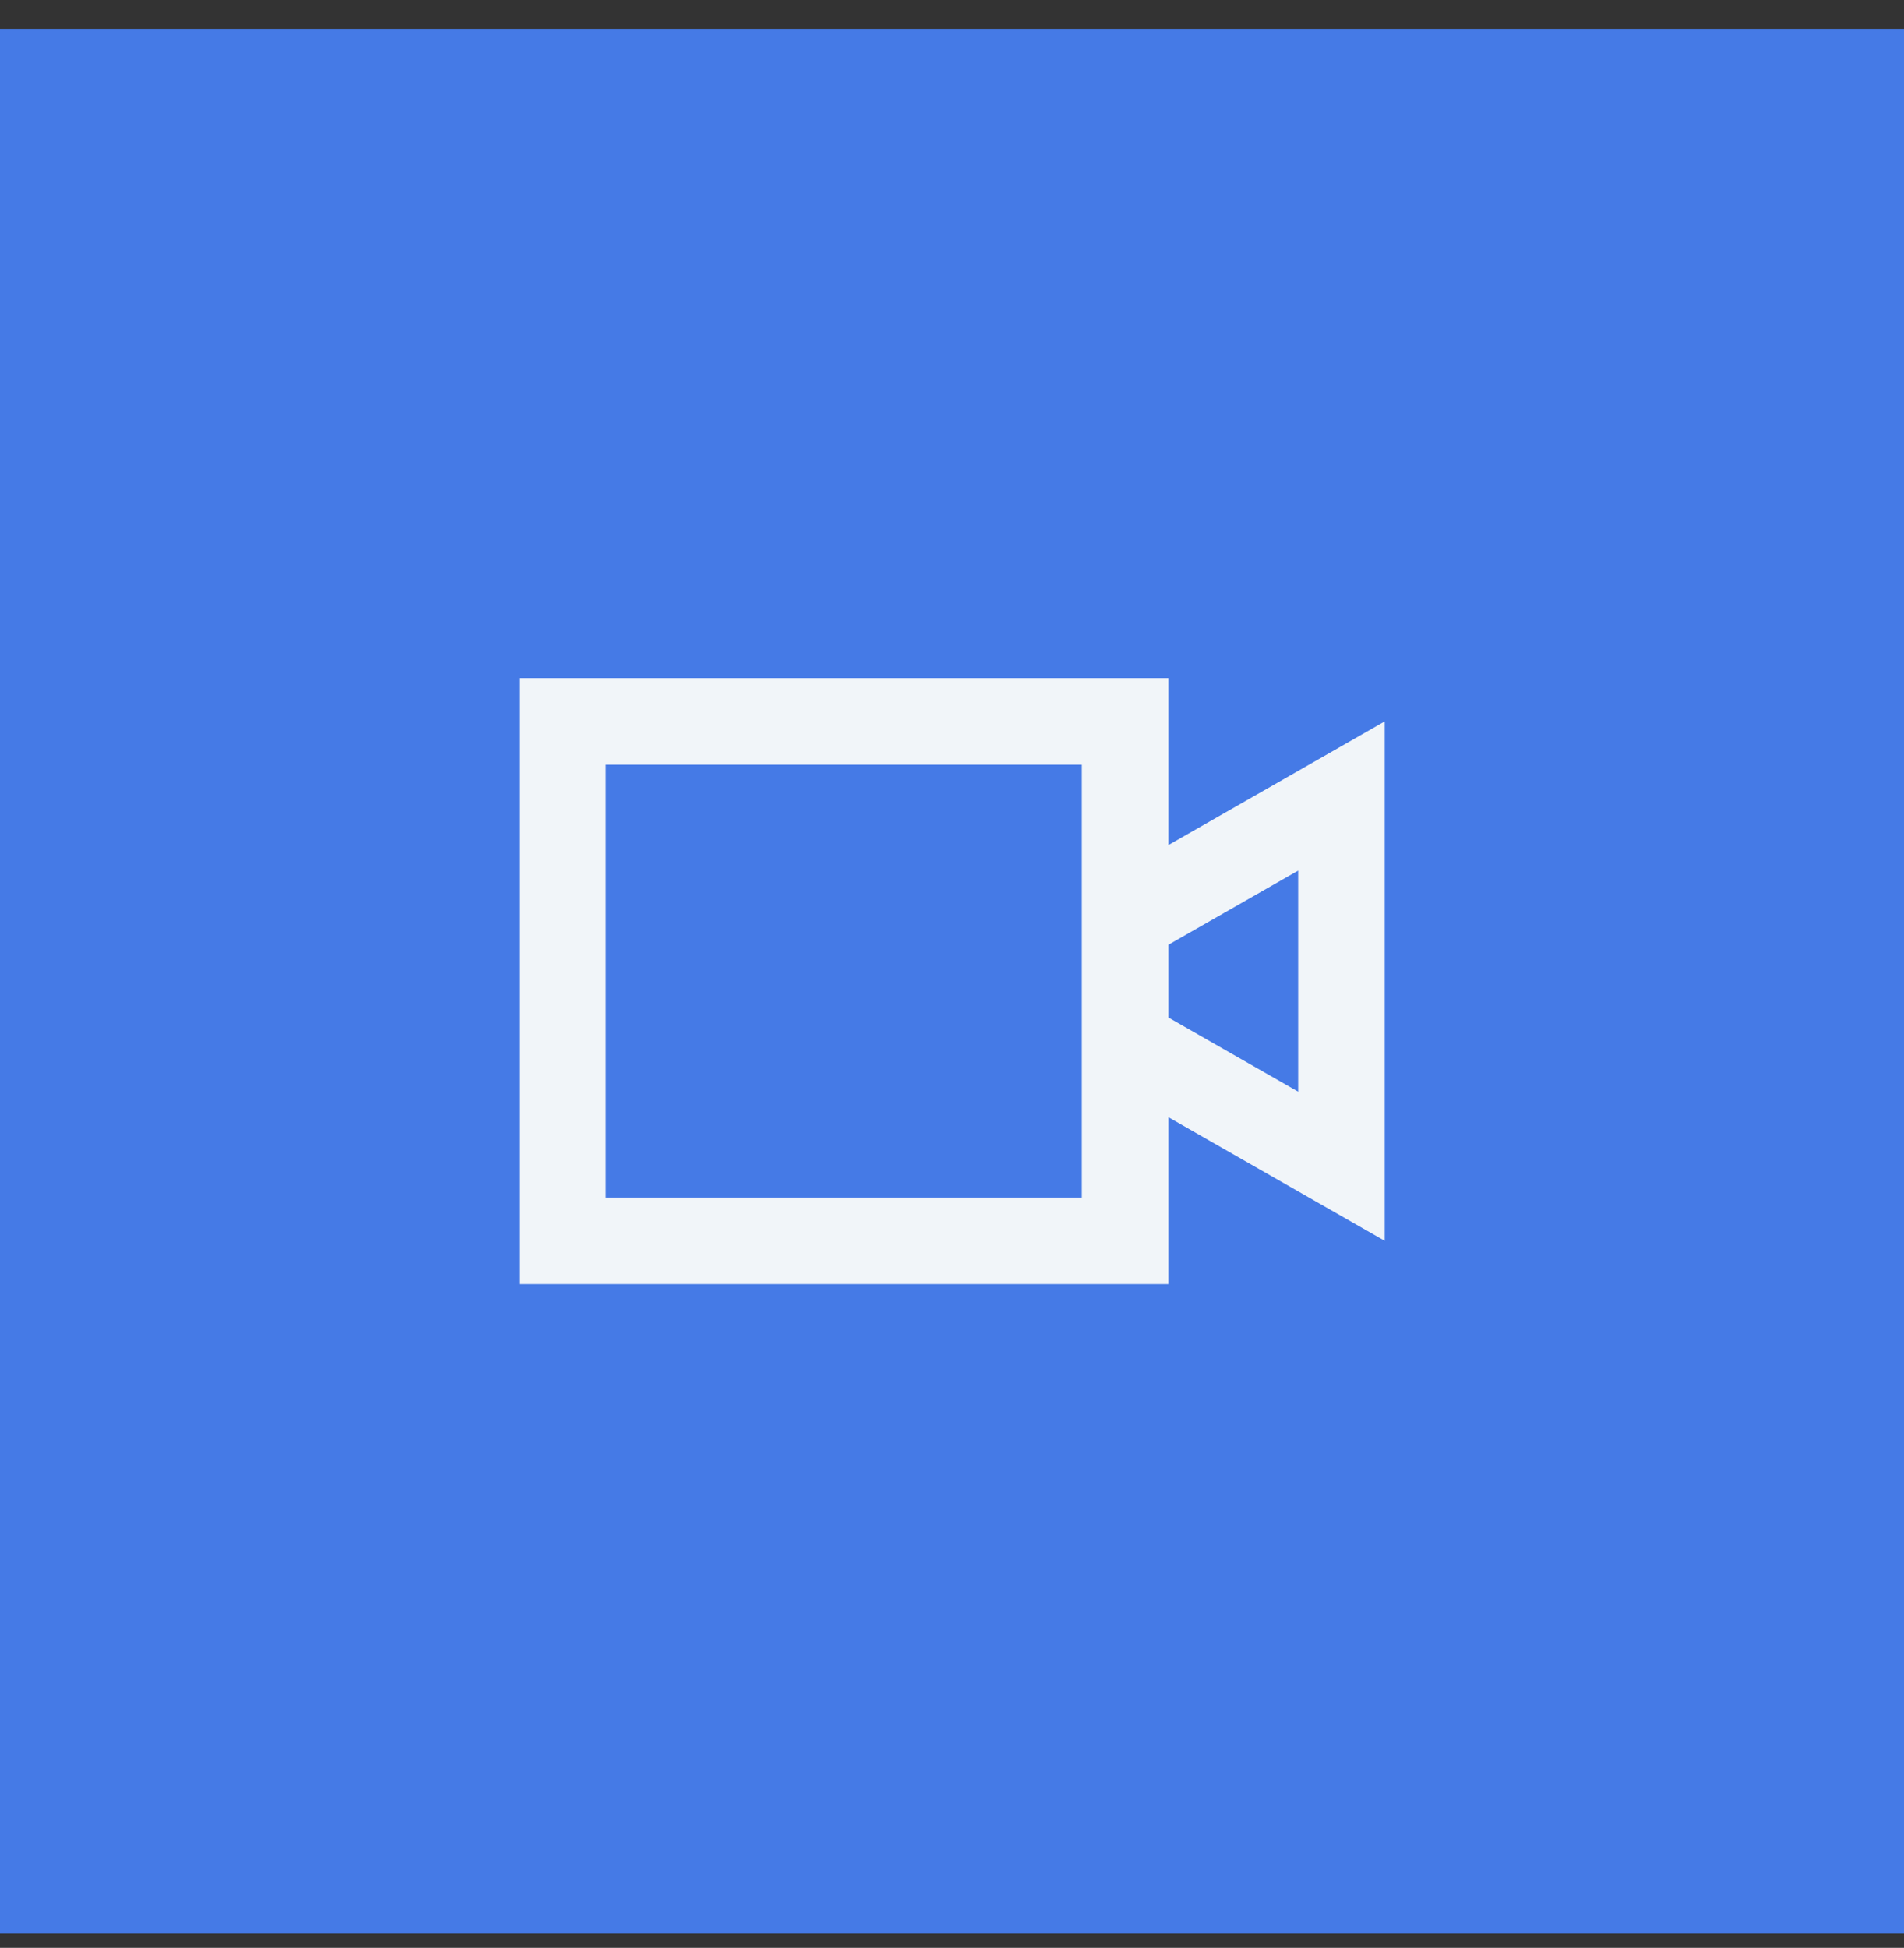 <svg xmlns="http://www.w3.org/2000/svg" width="44" height="45" viewBox="0 0 44 45" fill="none"><rect x="0" y="0" width="44" height="45" fill="#333333" stroke="none"/><rect width="44" height="44" transform="translate(0 0.667)" fill="#457AE6"></rect><path fill-rule="evenodd" clip-rule="evenodd" d="M27 25.809V29.666H12V15.666H27V19.524L32 16.666V28.666L27 25.809ZM14 17.666H25V27.666H14V17.666ZM27 23.506L30 25.22V20.113L27 21.827V23.506Z" fill="#F1F5F9"></path></svg>